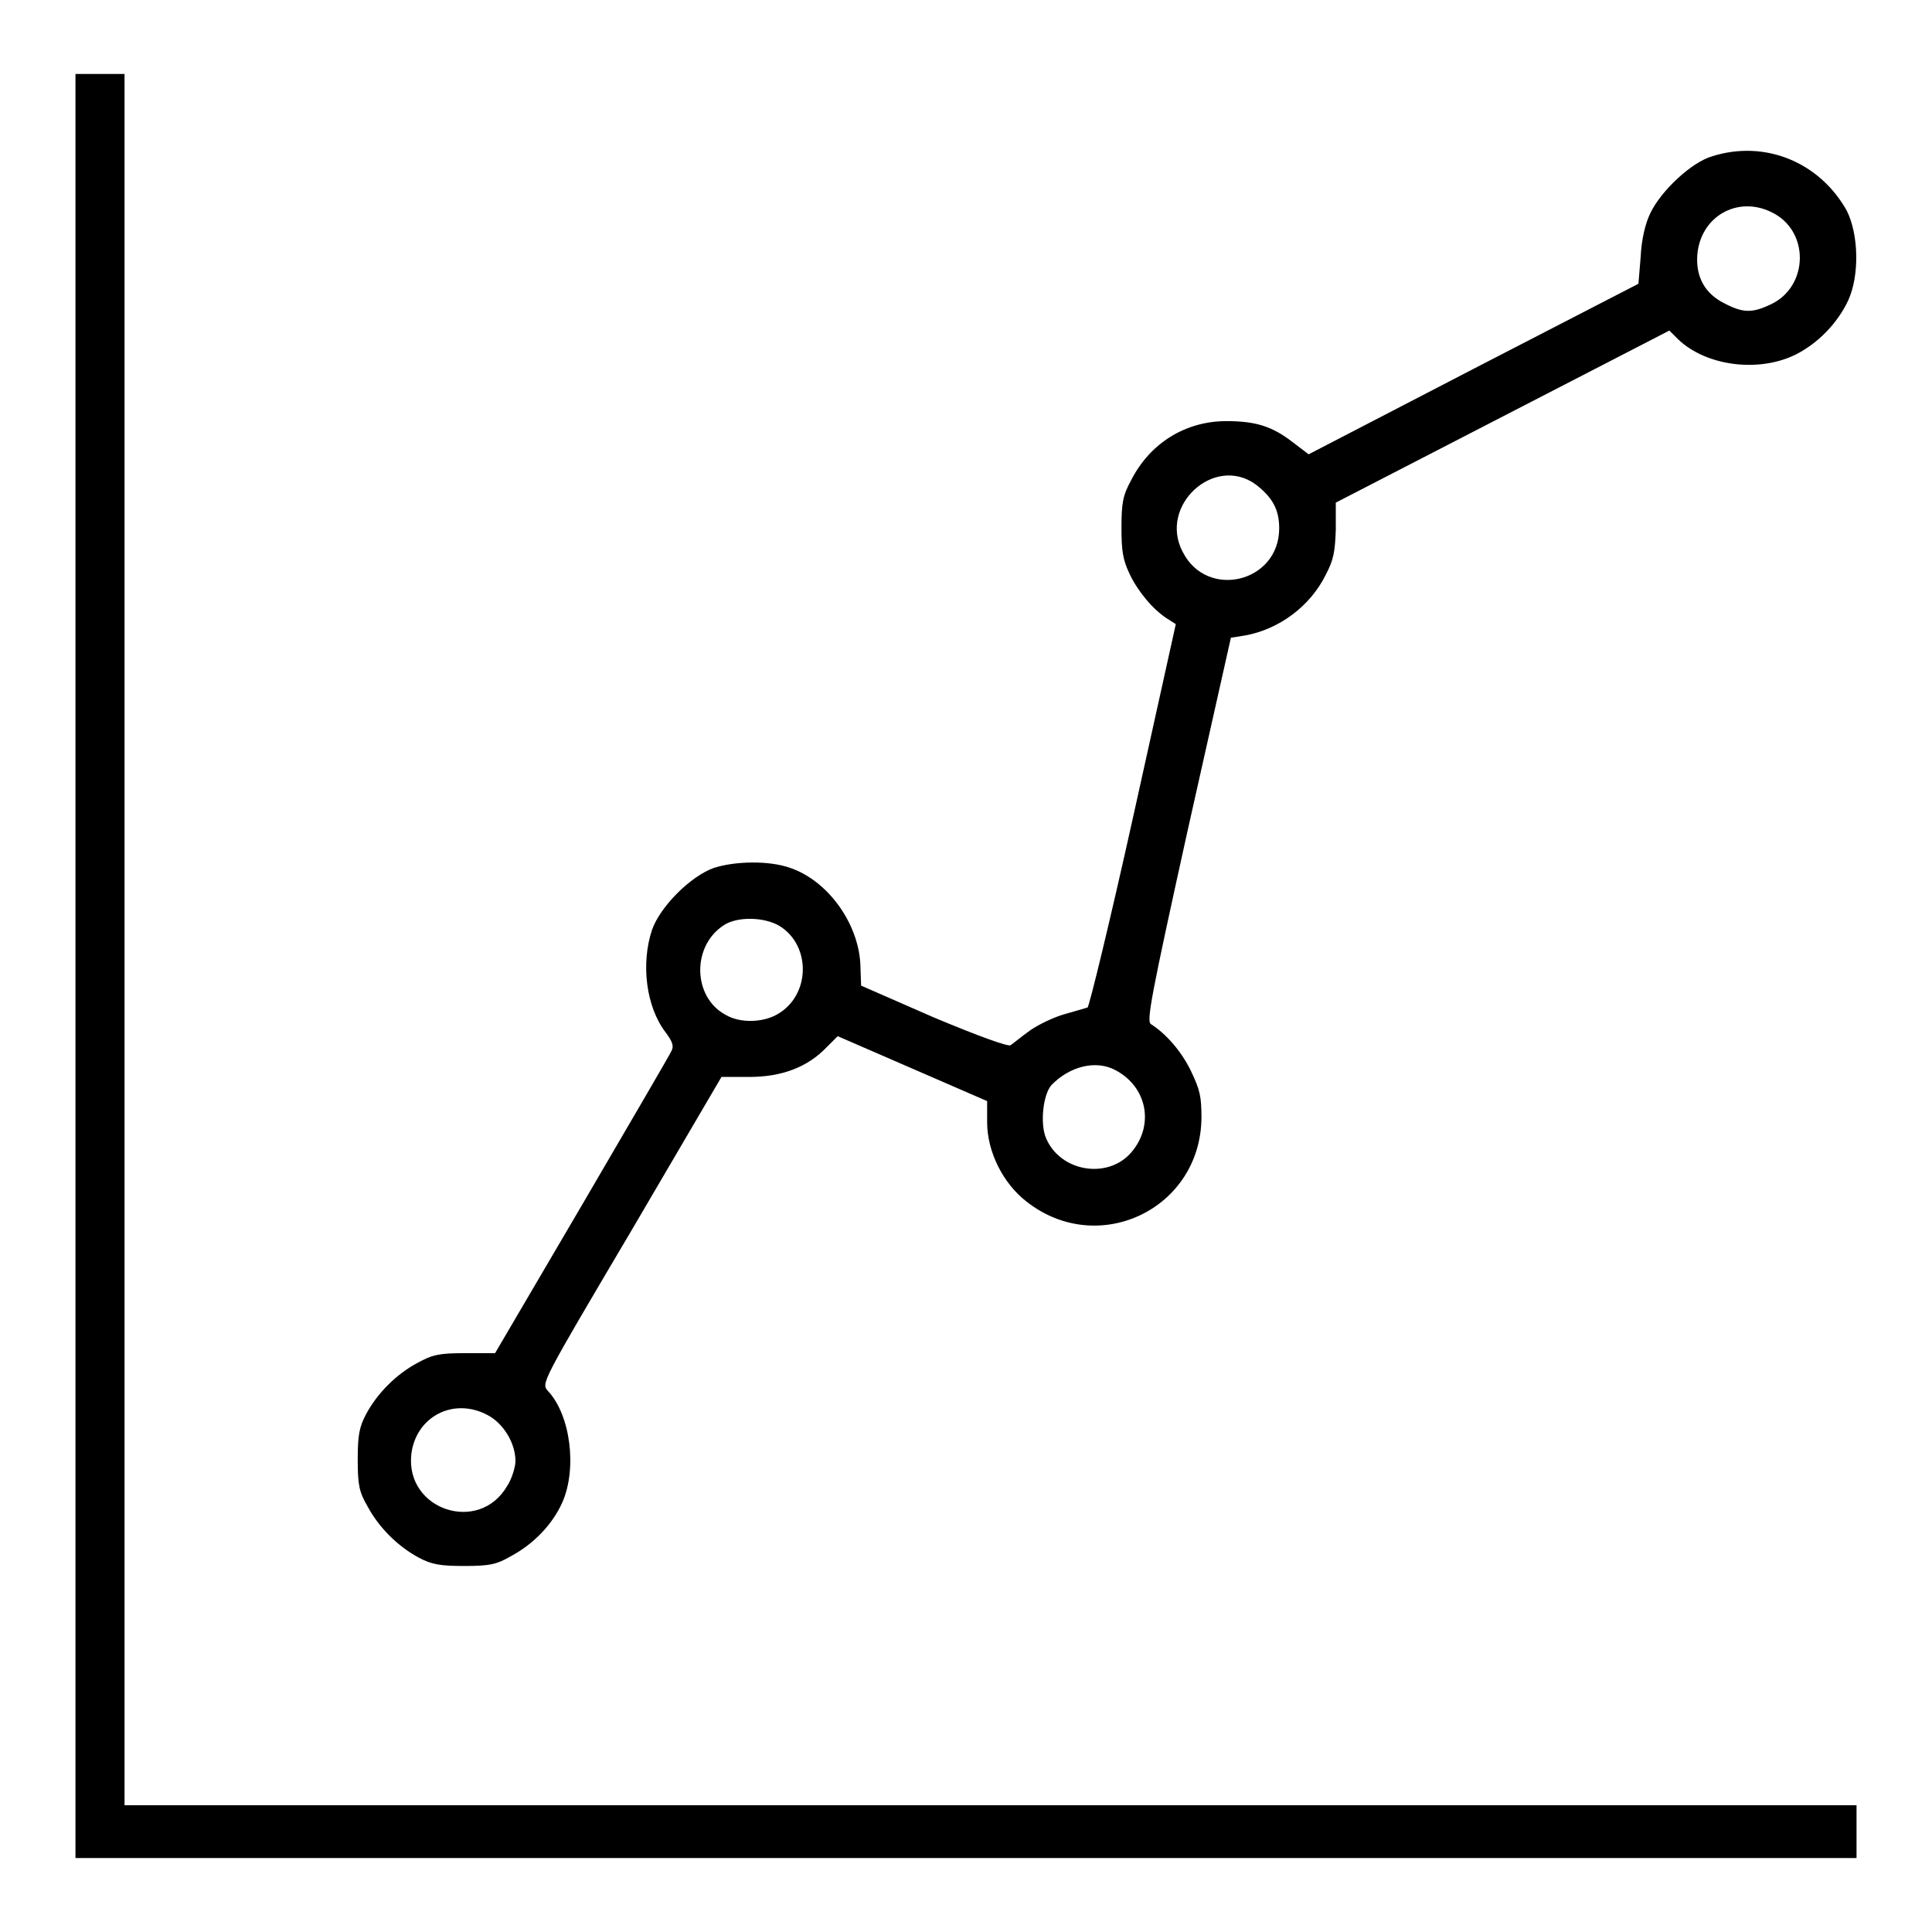<?xml version="1.0" encoding="utf-8"?>
<!-- Svg Vector Icons : http://www.onlinewebfonts.com/icon -->
<!DOCTYPE svg PUBLIC "-//W3C//DTD SVG 1.1//EN" "http://www.w3.org/Graphics/SVG/1.1/DTD/svg11.dtd">
<svg version="1.1" xmlns="http://www.w3.org/2000/svg" xmlns:xlink="http://www.w3.org/1999/xlink" x="0px" y="0px" viewBox="0 0 256 256" enable-background="new 0 0 256 256" xml:space="preserve">
<g><g><g><path fill="#000000" d="M10,128v118.2h118h118v-3.5v-3.5H131.2H16.5V124.5V9.8h-3.2H10V128z"/><path fill="#000000" d="M226.9,20.7c-2.8,0.8-6.8,4.6-8.2,7.5c-0.7,1.4-1.2,3.6-1.3,5.8l-0.3,3.6l-21.9,11.3l-21.8,11.3l-2.1-1.6c-2.7-2.1-4.9-2.8-8.8-2.8c-5.4,0-10.1,2.9-12.6,7.8c-1.1,2-1.3,3-1.3,6.3c0,3.2,0.2,4.3,1.1,6.2c1.1,2.3,3.1,4.7,5,5.9l1.1,0.7l-5.6,25.3c-3.1,14-5.9,25.5-6.1,25.5c-0.3,0.1-1.7,0.5-3.1,0.9c-1.4,0.4-3.5,1.4-4.6,2.2c-1.1,0.8-2.2,1.7-2.5,1.9s-4-1.1-10.2-3.7l-9.6-4.2l-0.1-2.9c-0.3-5.4-4.3-11-9.3-12.7c-2.8-1-7.3-0.9-10.1,0c-3.1,1.1-7.1,5.1-8.2,8.2c-1.5,4.5-0.8,10.2,1.8,13.6c0.9,1.2,1.1,1.8,0.8,2.4c-0.2,0.5-5.6,9.7-11.9,20.5l-11.5,19.6h-4c-3.4,0-4.3,0.2-6.3,1.3c-2.8,1.5-5.3,4-6.8,6.8c-0.9,1.7-1.1,2.8-1.1,6c0,3.4,0.2,4.3,1.3,6.2c1.5,2.8,4,5.3,6.8,6.8c1.7,0.9,2.8,1.1,6,1.1c3.4,0,4.3-0.2,6.2-1.3c3-1.6,5.5-4.2,6.8-7.1c2-4.5,1.1-11.6-1.9-14.8c-0.9-1-0.9-1,11.1-21.3l11.9-20.3l3.7,0c4.3,0,7.7-1.3,10.2-3.9l1.5-1.5l9.9,4.3l9.9,4.3l0,2.8c0,3.9,2.1,8.1,5.2,10.5c9.5,7.5,23.1,1,23.2-11.1c0-2.8-0.2-3.7-1.4-6.2c-1.3-2.7-3.4-5-5.3-6.2c-0.6-0.4,0-3.6,4.9-25.8l5.7-25.4l1.9-0.3c4.4-0.8,8.6-3.8,10.7-8.1c1-1.9,1.2-3,1.3-5.9v-3.6l22.1-11.4l22.1-11.4l1.2,1.2c3.7,3.5,10.6,4.4,15.5,2c3-1.5,5.6-4.2,7-7.2c1.5-3.3,1.4-8.7-0.2-11.9C241.1,21.5,233.9,18.5,226.9,20.7z M234.7,28.1c5.1,2.4,5,9.8,0,12.2c-2.5,1.2-3.7,1.2-6.2-0.1c-2.6-1.3-3.8-3.5-3.6-6.4C225.3,28.7,230.2,25.9,234.7,28.1z M166.4,64.2c2.2,1.7,3.1,3.3,3.1,5.8c0,7.2-9.6,9.5-12.8,3.1C153.5,67,160.9,60.2,166.4,64.2z M103.3,122.7c4.2,2.6,4.1,9.2-0.3,11.7c-1.9,1.1-4.9,1.2-6.8,0.1c-4.4-2.3-4.6-9.1-0.3-11.9C97.7,121.4,101.3,121.5,103.3,122.7z M147.8,141.8c4.2,2.2,5.2,7.3,2.1,10.9c-3.1,3.6-9.4,2.6-11.3-1.9c-0.8-1.9-0.4-5.7,0.7-7C141.7,141.3,145.2,140.4,147.8,141.8z M64.6,187.5c2.1,1.1,3.7,3.7,3.7,6.1c0,0.8-0.5,2.4-1.1,3.3c-3.7,6.4-13.5,3.2-12.7-4.2C55.1,187.7,60.1,185.1,64.6,187.5z"/></g></g></g>
</svg>
